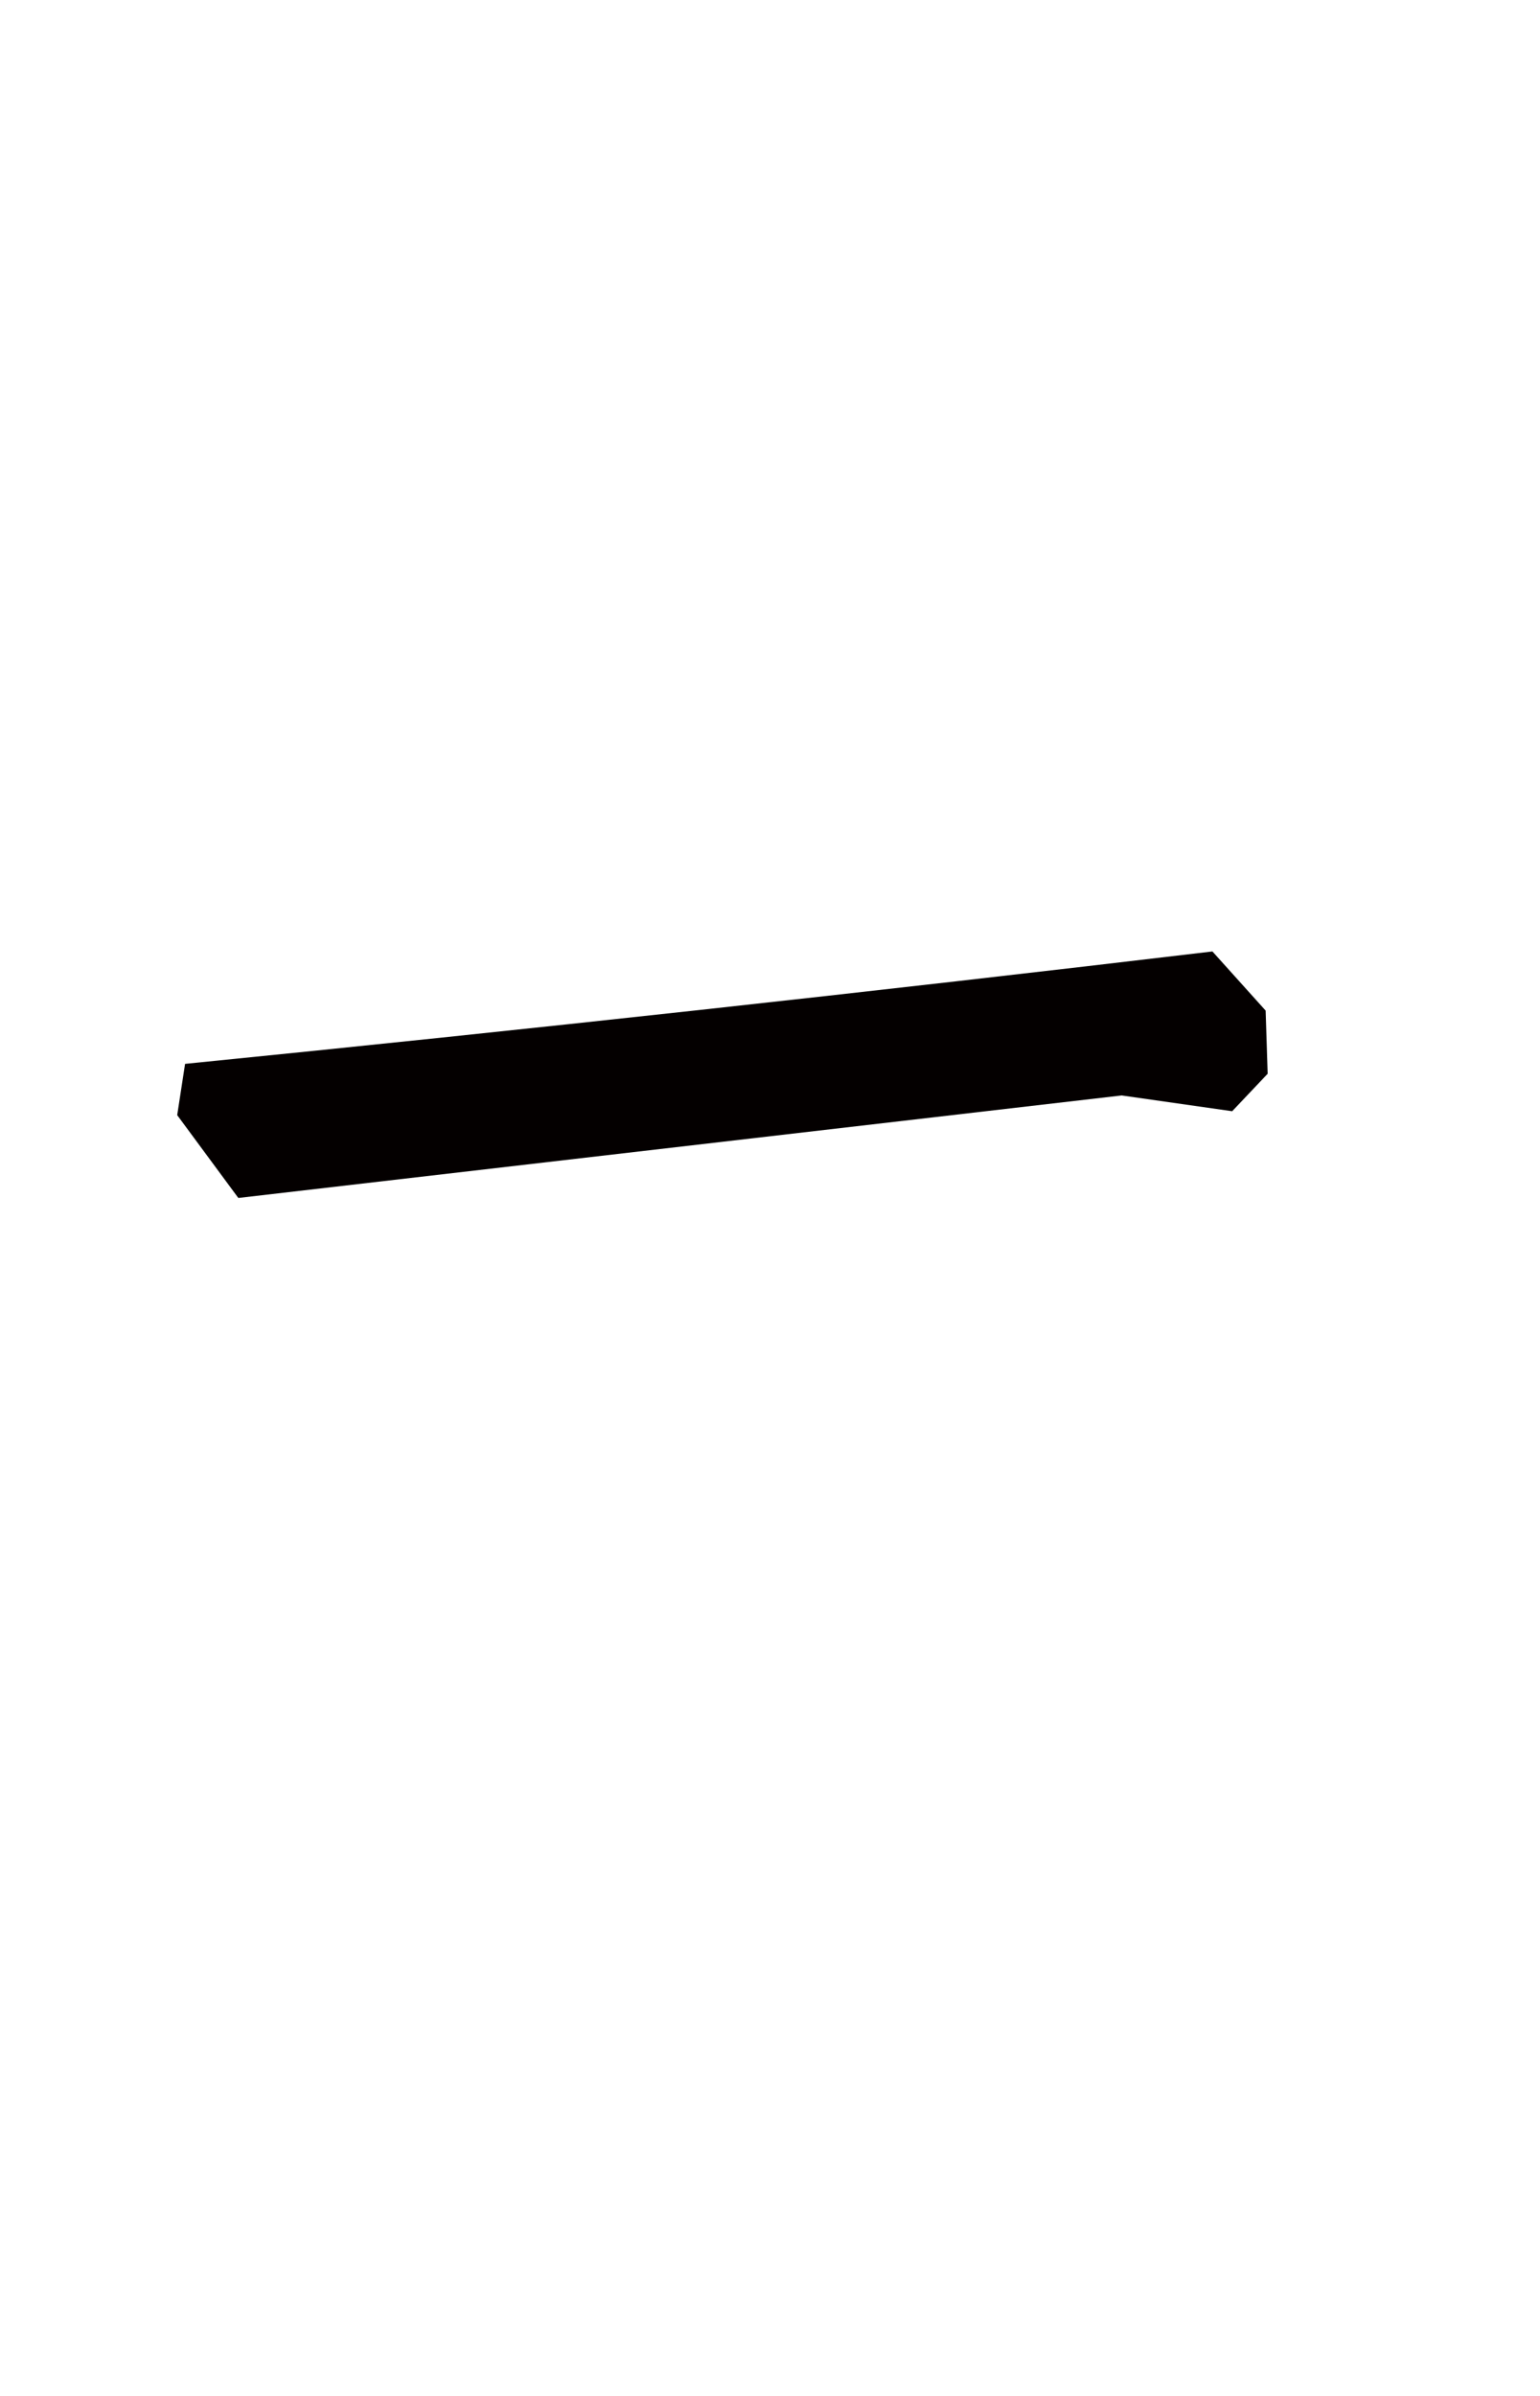 <?xml version="1.0" encoding="utf-8"?>
<!-- Generator: Adobe Illustrator 16.0.0, SVG Export Plug-In . SVG Version: 6.00 Build 0)  -->
<!DOCTYPE svg PUBLIC "-//W3C//DTD SVG 1.1//EN" "http://www.w3.org/Graphics/SVG/1.1/DTD/svg11.dtd">
<svg version="1.1" id="レイヤー_1" xmlns="http://www.w3.org/2000/svg" xmlns:xlink="http://www.w3.org/1999/xlink" x="0px"
	 y="0px" width="45px" height="70px" viewBox="0 0 45 70" enable-background="new 0 0 45 70" xml:space="preserve">
<path fill="#040000" d="M6.964,35l-1.786-2.42l0.23-1.498c9.987-0.998,19.993-2.093,30.02-3.284l1.555,1.728l0.059,1.845
	l-1.037,1.095l-3.229-0.461C24.171,33.003,15.568,34.002,6.964,35"/>
</svg>
